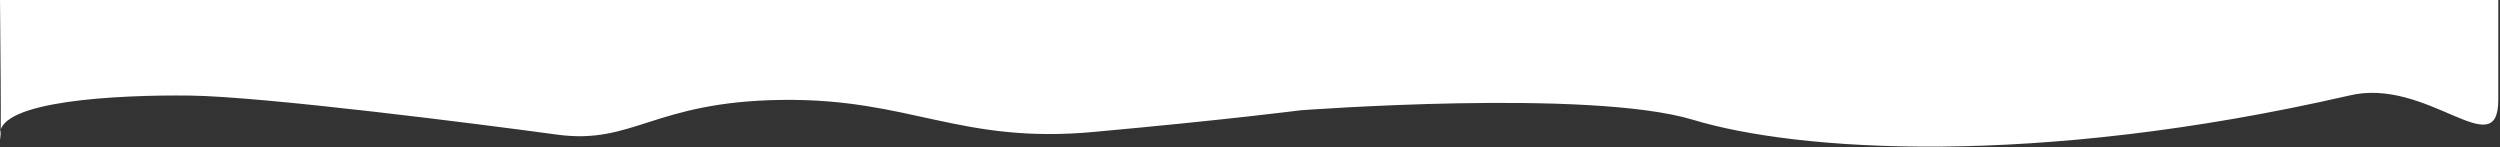 <?xml version="1.0" encoding="UTF-8"?> <svg xmlns="http://www.w3.org/2000/svg" width="1441" height="85" viewBox="0 0 1441 85" fill="none"><rect x="0" y="0" width="1441" height="85" fill="#333333" stroke="none"/> <path d="M1440.01 57.585C1439.99 95.67 1399.01 44.086 1354.01 55.086C1172.37 96.716 1035.85 87.202 976.01 69.086C916.167 50.969 749.509 63.585 749.509 63.585C749.509 63.585 707.009 69.085 630.009 76.085C553.009 83.085 524.509 56.585 450.509 57.585C376.509 58.585 365.012 83.586 321.012 77.586C277.012 71.586 151.512 55.586 109.512 55.086C67.512 54.586 -0.988 58.085 0.012 77.586C1.012 97.086 0.012 0 0.012 0L1440.02 0C1440.02 0 1440.03 19.5 1440.01 57.585Z" fill="white"></path> </svg> 